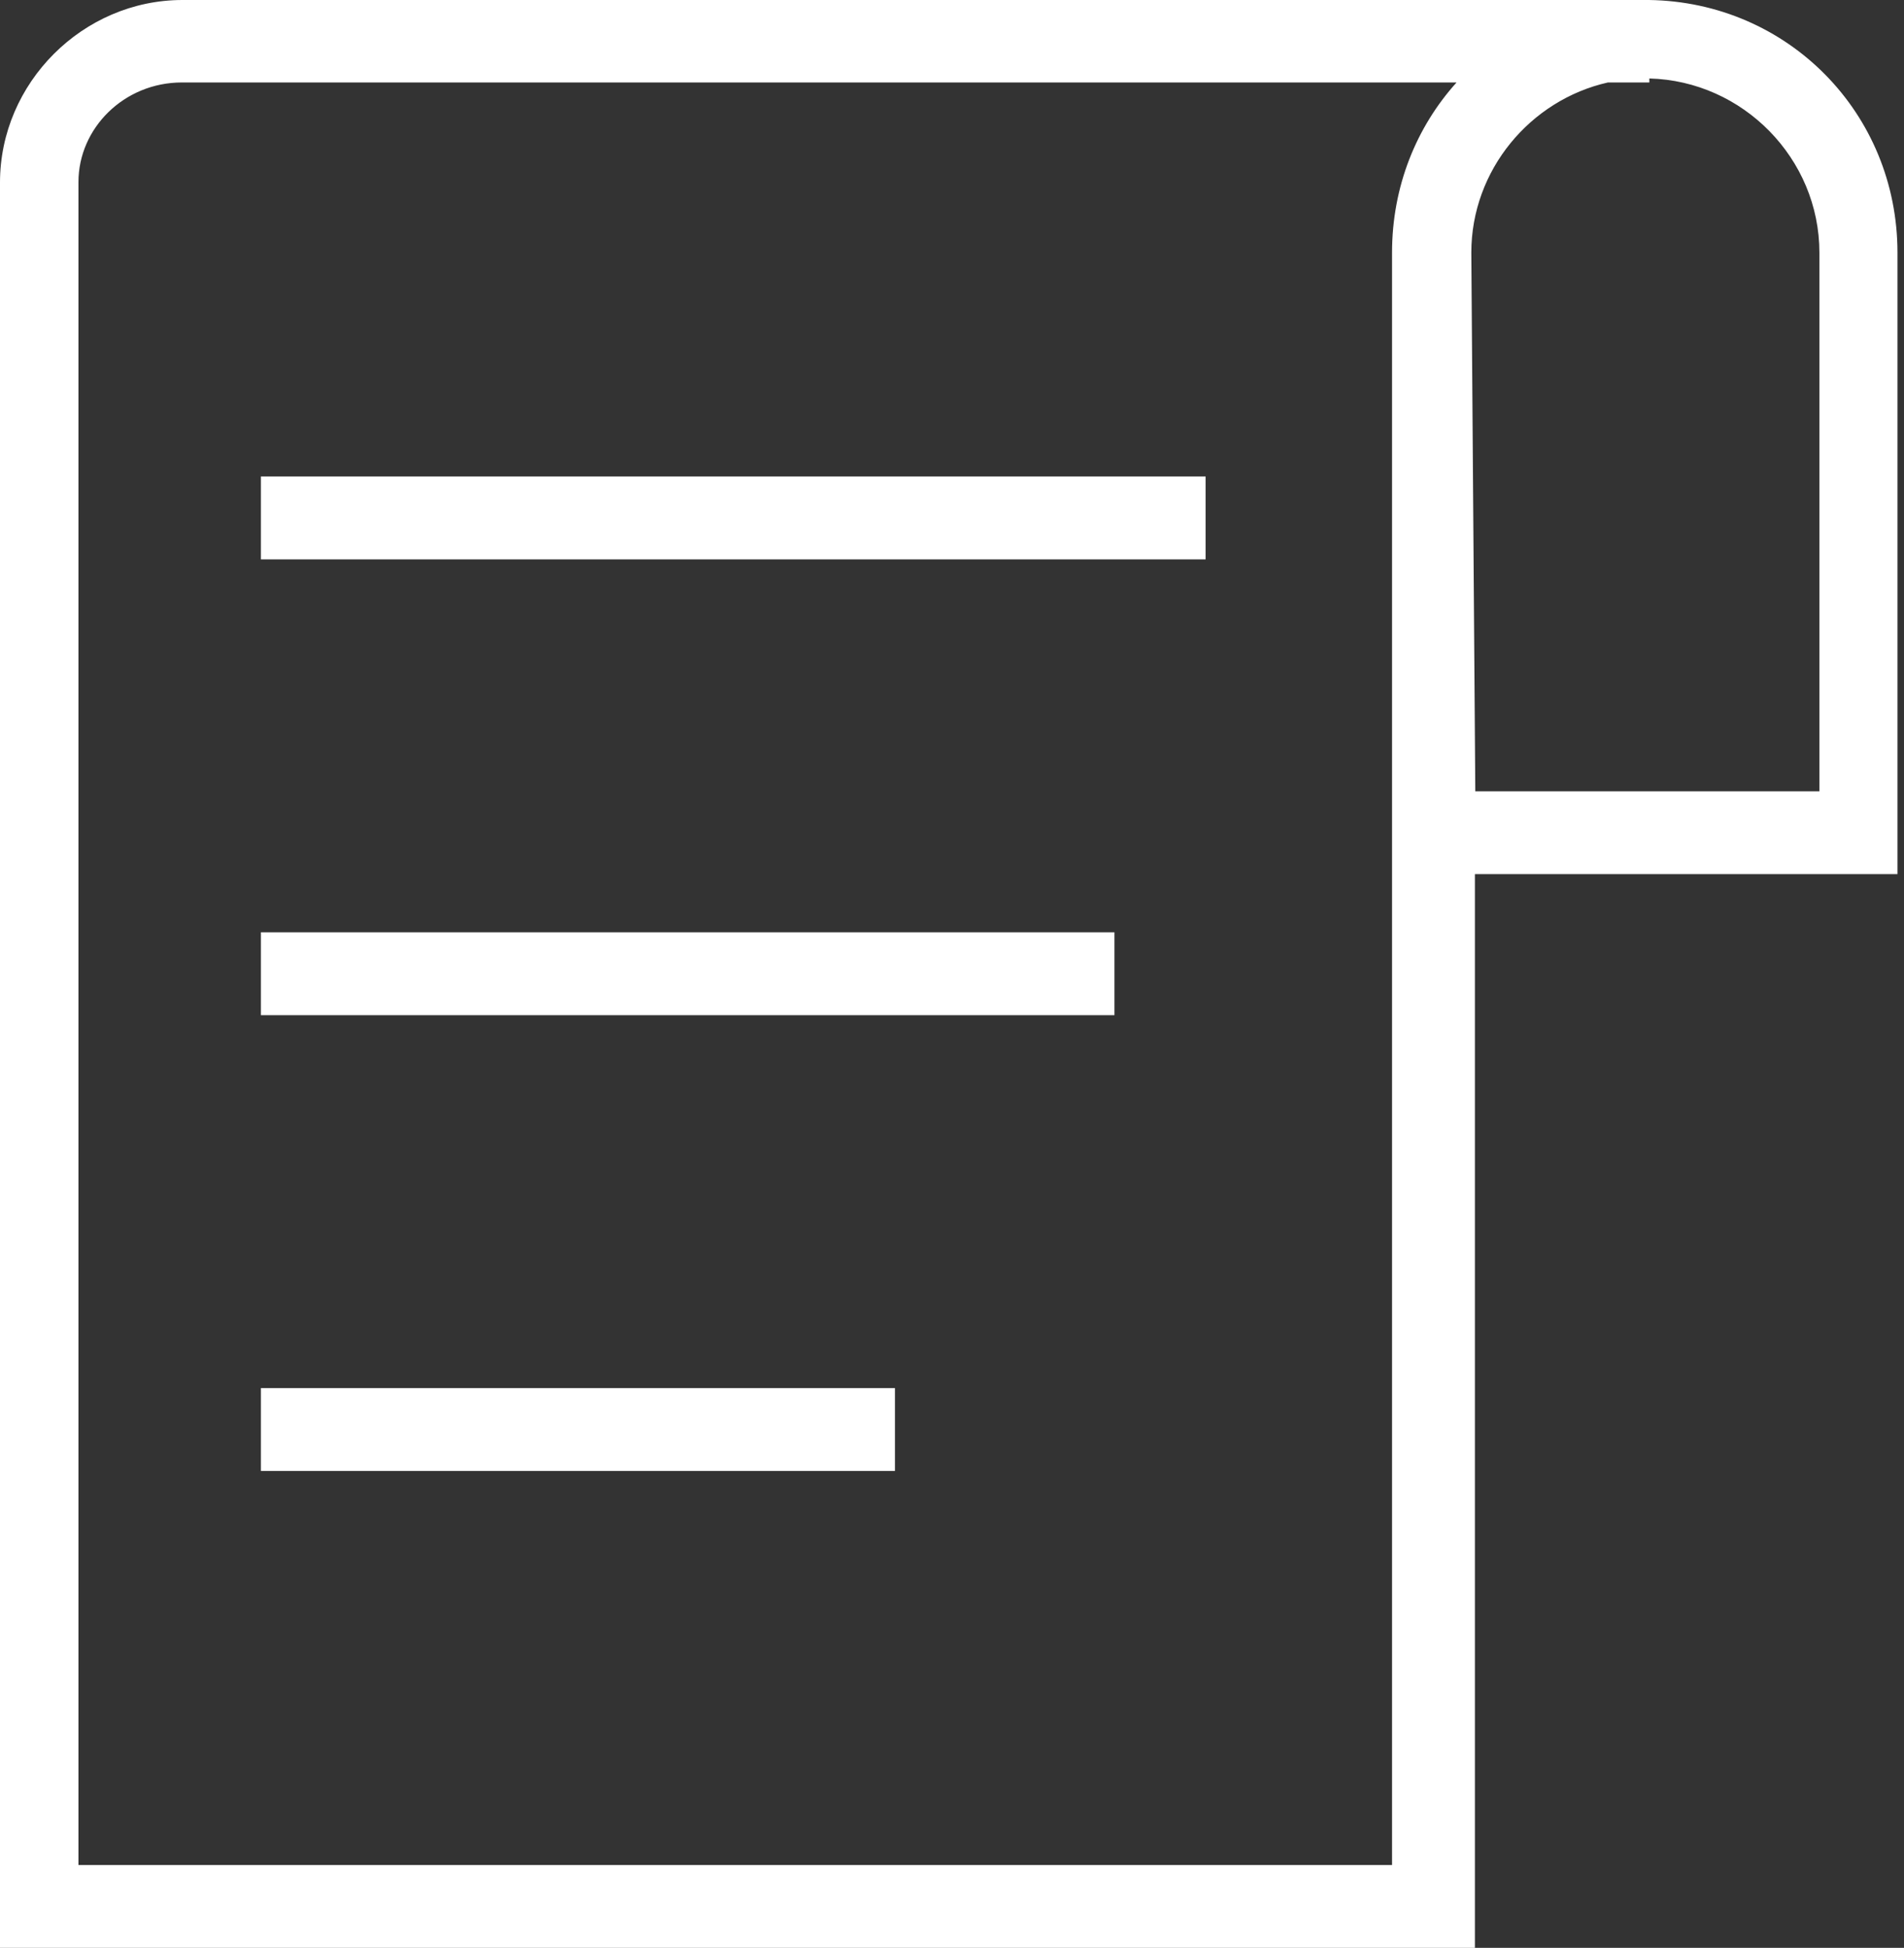 <svg width="44" height="45" viewBox="0 0 44 45" fill="none" xmlns="http://www.w3.org/2000/svg">
<rect x="0" y="0" width="44" height="45" fill="#333333" stroke="none"/>
<path d="M27.861 11.008H6.029V12.923H27.861V11.008Z" fill="white"/>
<path d="M25.754 21.538H6.029V23.453H25.754V21.538Z" fill="white"/>
<path d="M20.682 32.068H6.029V33.982H20.682V32.068Z" fill="white"/>
<path d="M43.849 5.836C43.849 2.614 41.318 0.046 38.106 0H4.216C1.915 0 0 1.915 0 4.216V45H34.084V20.194H43.849V5.836ZM32.169 43.086H1.813V4.206C1.813 2.964 2.863 1.905 4.206 1.905H33.66C32.731 2.936 32.169 4.308 32.169 5.836V43.086ZM42.036 18.28H34.093L34.001 5.836C34.001 3.93 35.363 2.31 37.158 1.905H38.115V1.813C40.278 1.868 42.045 3.663 42.045 5.836V18.28H42.036Z" fill="white"/>
</svg>
